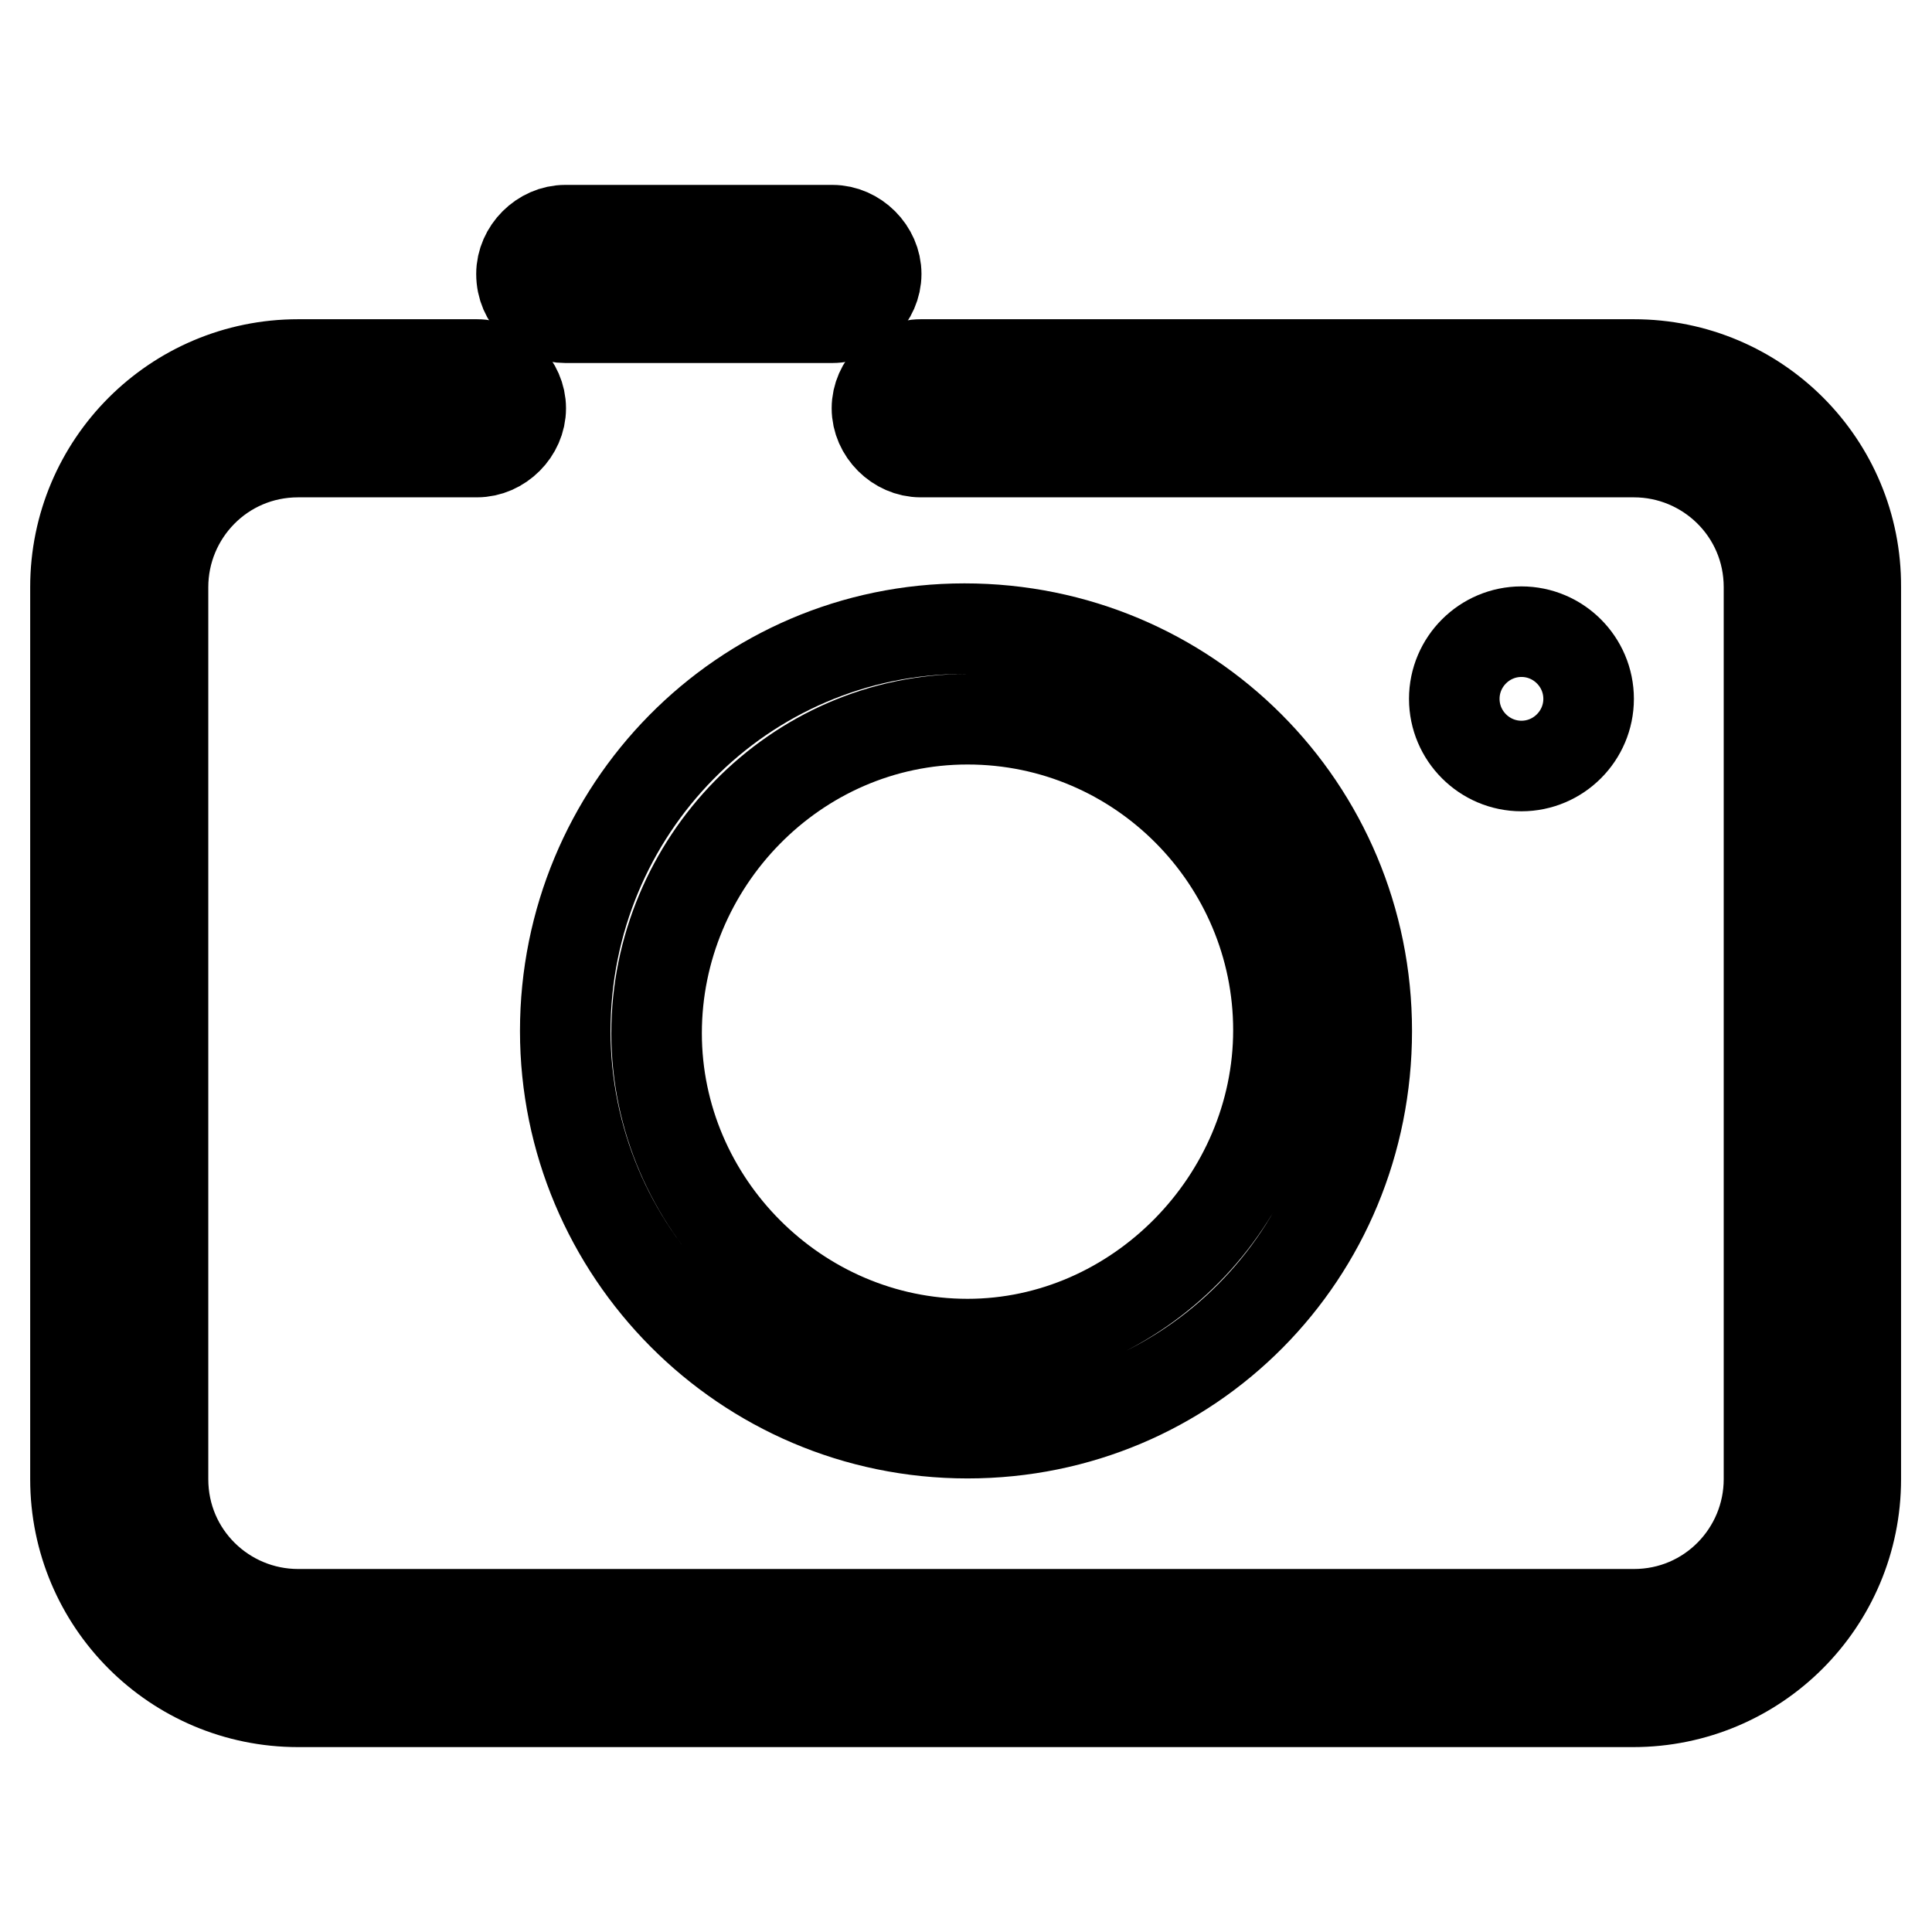 <?xml version="1.0" encoding="utf-8"?>
<!-- Svg Vector Icons : http://www.onlinewebfonts.com/icon -->
<!DOCTYPE svg PUBLIC "-//W3C//DTD SVG 1.1//EN" "http://www.w3.org/Graphics/SVG/1.1/DTD/svg11.dtd">
<svg version="1.1" xmlns="http://www.w3.org/2000/svg" xmlns:xlink="http://www.w3.org/1999/xlink" x="0px" y="0px" viewBox="0 0 256 256" enable-background="new 0 0 256 256" xml:space="preserve">
<g> <path stroke-width="12" fill-opacity="0" stroke="#000000"  d="M192.7,92.6c0,4.9,4,8.9,8.9,8.9s8.9-4,8.9-8.9c0,0,0,0,0,0c0-4.9-4-8.9-8.9-8.9 C196.7,83.7,192.7,87.7,192.7,92.6C192.7,92.6,192.7,92.6,192.7,92.6z"/> <path stroke-width="12" fill-opacity="0" stroke="#000000"  d="M74.9,136.6c0,29.2,23.7,53.3,53.3,53.3c29.5,0,52.9-23.7,52.9-53.3c0-29.5-23.7-53.3-53.3-53.3 C98.3,83.3,74.9,107.4,74.9,136.6z M128.2,95.3c22.9,0,41.2,18.7,41.2,41.2c0,22.5-18.7,41.6-41.2,41.6 c-22.6,0-41.2-18.7-41.2-41.2C87,114.4,105.3,95.3,128.2,95.3z M74.9,42.1h35.4c3.1,0,5.8-2.7,5.8-5.8c0-3.1-2.7-5.8-5.8-5.8H74.9 c-3.1,0-5.8,2.7-5.8,5.8C69.1,39.7,71.8,42.1,74.9,42.1z"/> <path stroke-width="12" fill-opacity="0" stroke="#000000"  d="M216.5,48.3H122c-3.1,0-5.8,2.7-5.8,5.8c0,3.1,2.7,5.8,5.8,5.8h94.5c9.7,0,17.9,7.8,17.9,17.9V196 c0,9.7-7.8,17.9-17.9,17.9H39.5c-9.7,0-17.9-7.8-17.9-17.9V77.8c0-9.7,7.8-17.9,17.9-17.9h23.7c3.1,0,5.8-2.7,5.8-5.8 c0-3.1-2.7-5.8-5.8-5.8H39.5C23.2,48.3,10,61.5,10,77.8V196c0,16.3,13.2,29.5,29.5,29.5h176.9c16.3,0,29.5-13.2,29.5-29.5V77.8 C246,61.5,232.8,48.3,216.5,48.3z"/></g>
</svg>